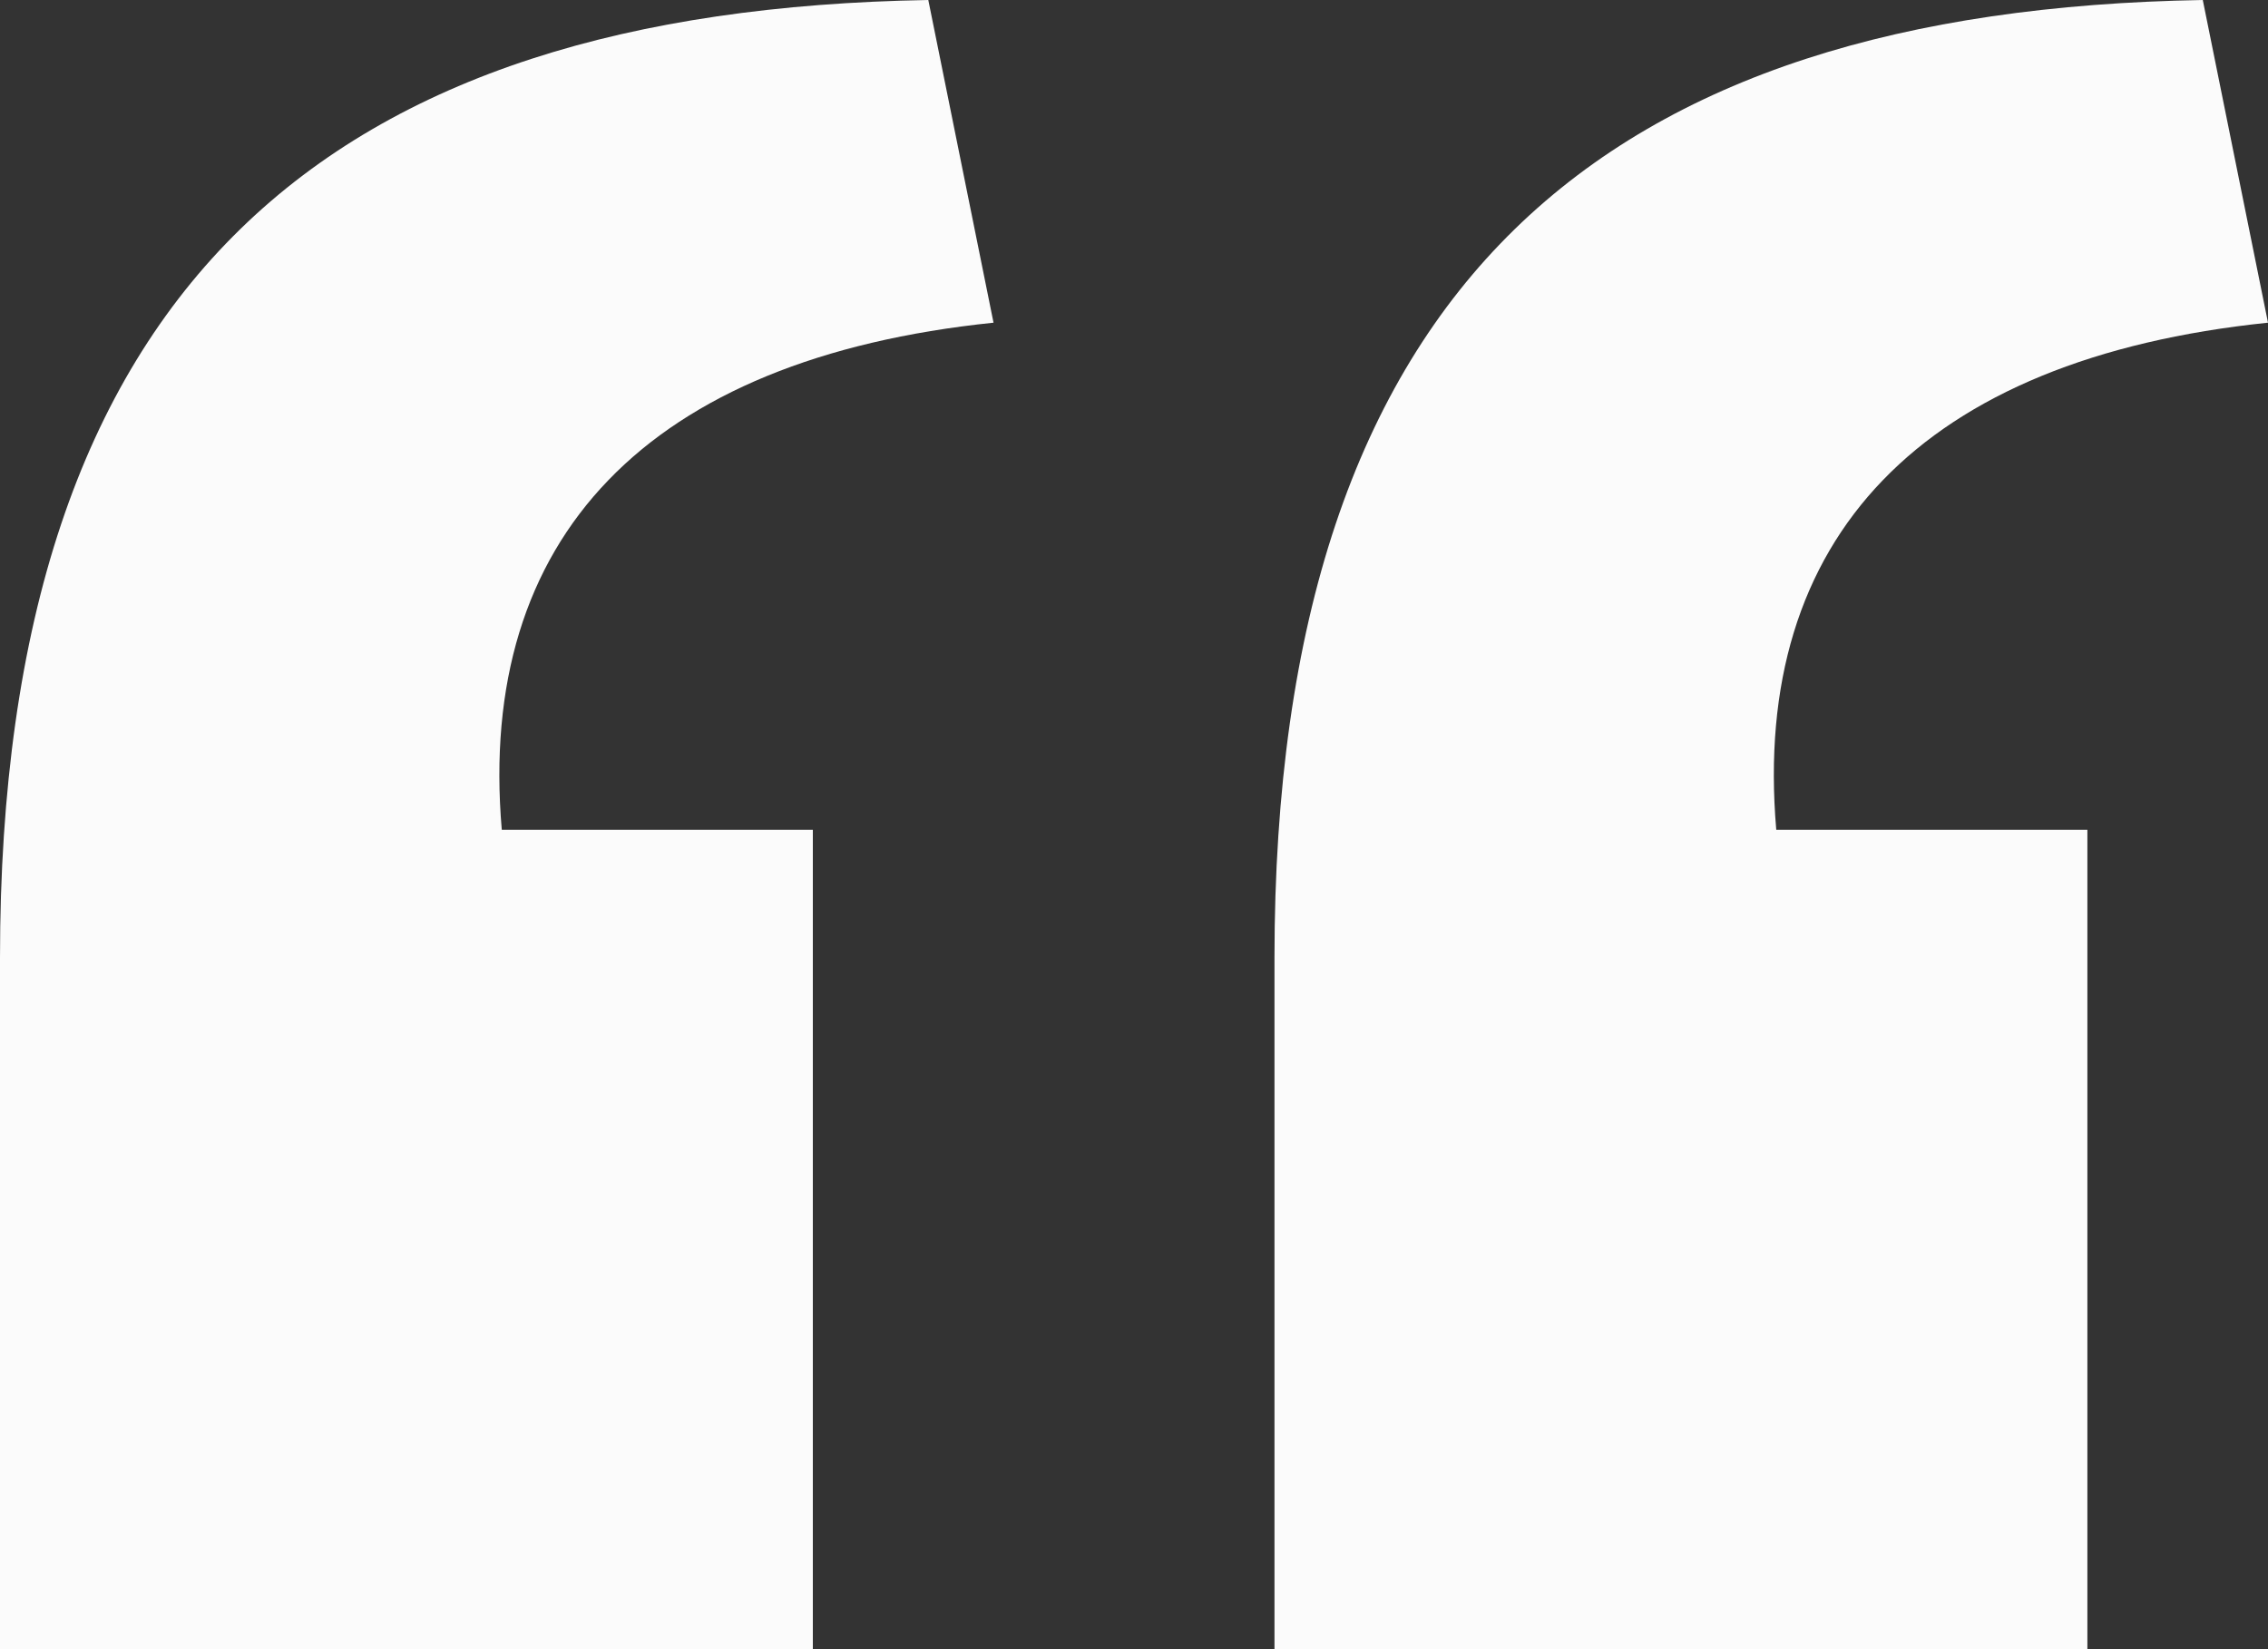 <?xml version="1.0" encoding="UTF-8"?>
<svg width="33px" height="24px" viewBox="0 0 33 24" version="1.1" xmlns="http://www.w3.org/2000/svg" xmlns:xlink="http://www.w3.org/1999/xlink">
    <rect x="0" y="0" width="33" height="24" fill="#333333" stroke="none"/>
    <!-- Generator: Sketch 52.4 (67378) - http://www.bohemiancoding.com/sketch -->
    <title>Copyright holder can</title>
    <desc>Created with Sketch.</desc>
    <g id="Page-1" stroke="none" stroke-width="1" fill="none" fill-rule="evenodd">
        <g id="Copyright-holder-can" fill="#FBFBFB" fill-rule="nonzero">
            <path d="M18.544,24 L30.372,24 L30.372,12.075 L25.845,12.075 C25.48,7.826 27.962,5.217 33,4.696 L32.051,0 C23.363,0.149 18.544,4.099 18.544,13.938 L18.544,24 Z M0,24 L11.827,24 L11.827,12.075 L7.301,12.075 C6.936,7.826 9.418,5.217 14.456,4.696 L13.507,0 C4.819,0.149 0,4.099 0,13.938 L0,24 Z" id="Shape"></path>
        </g>
    </g>
</svg>